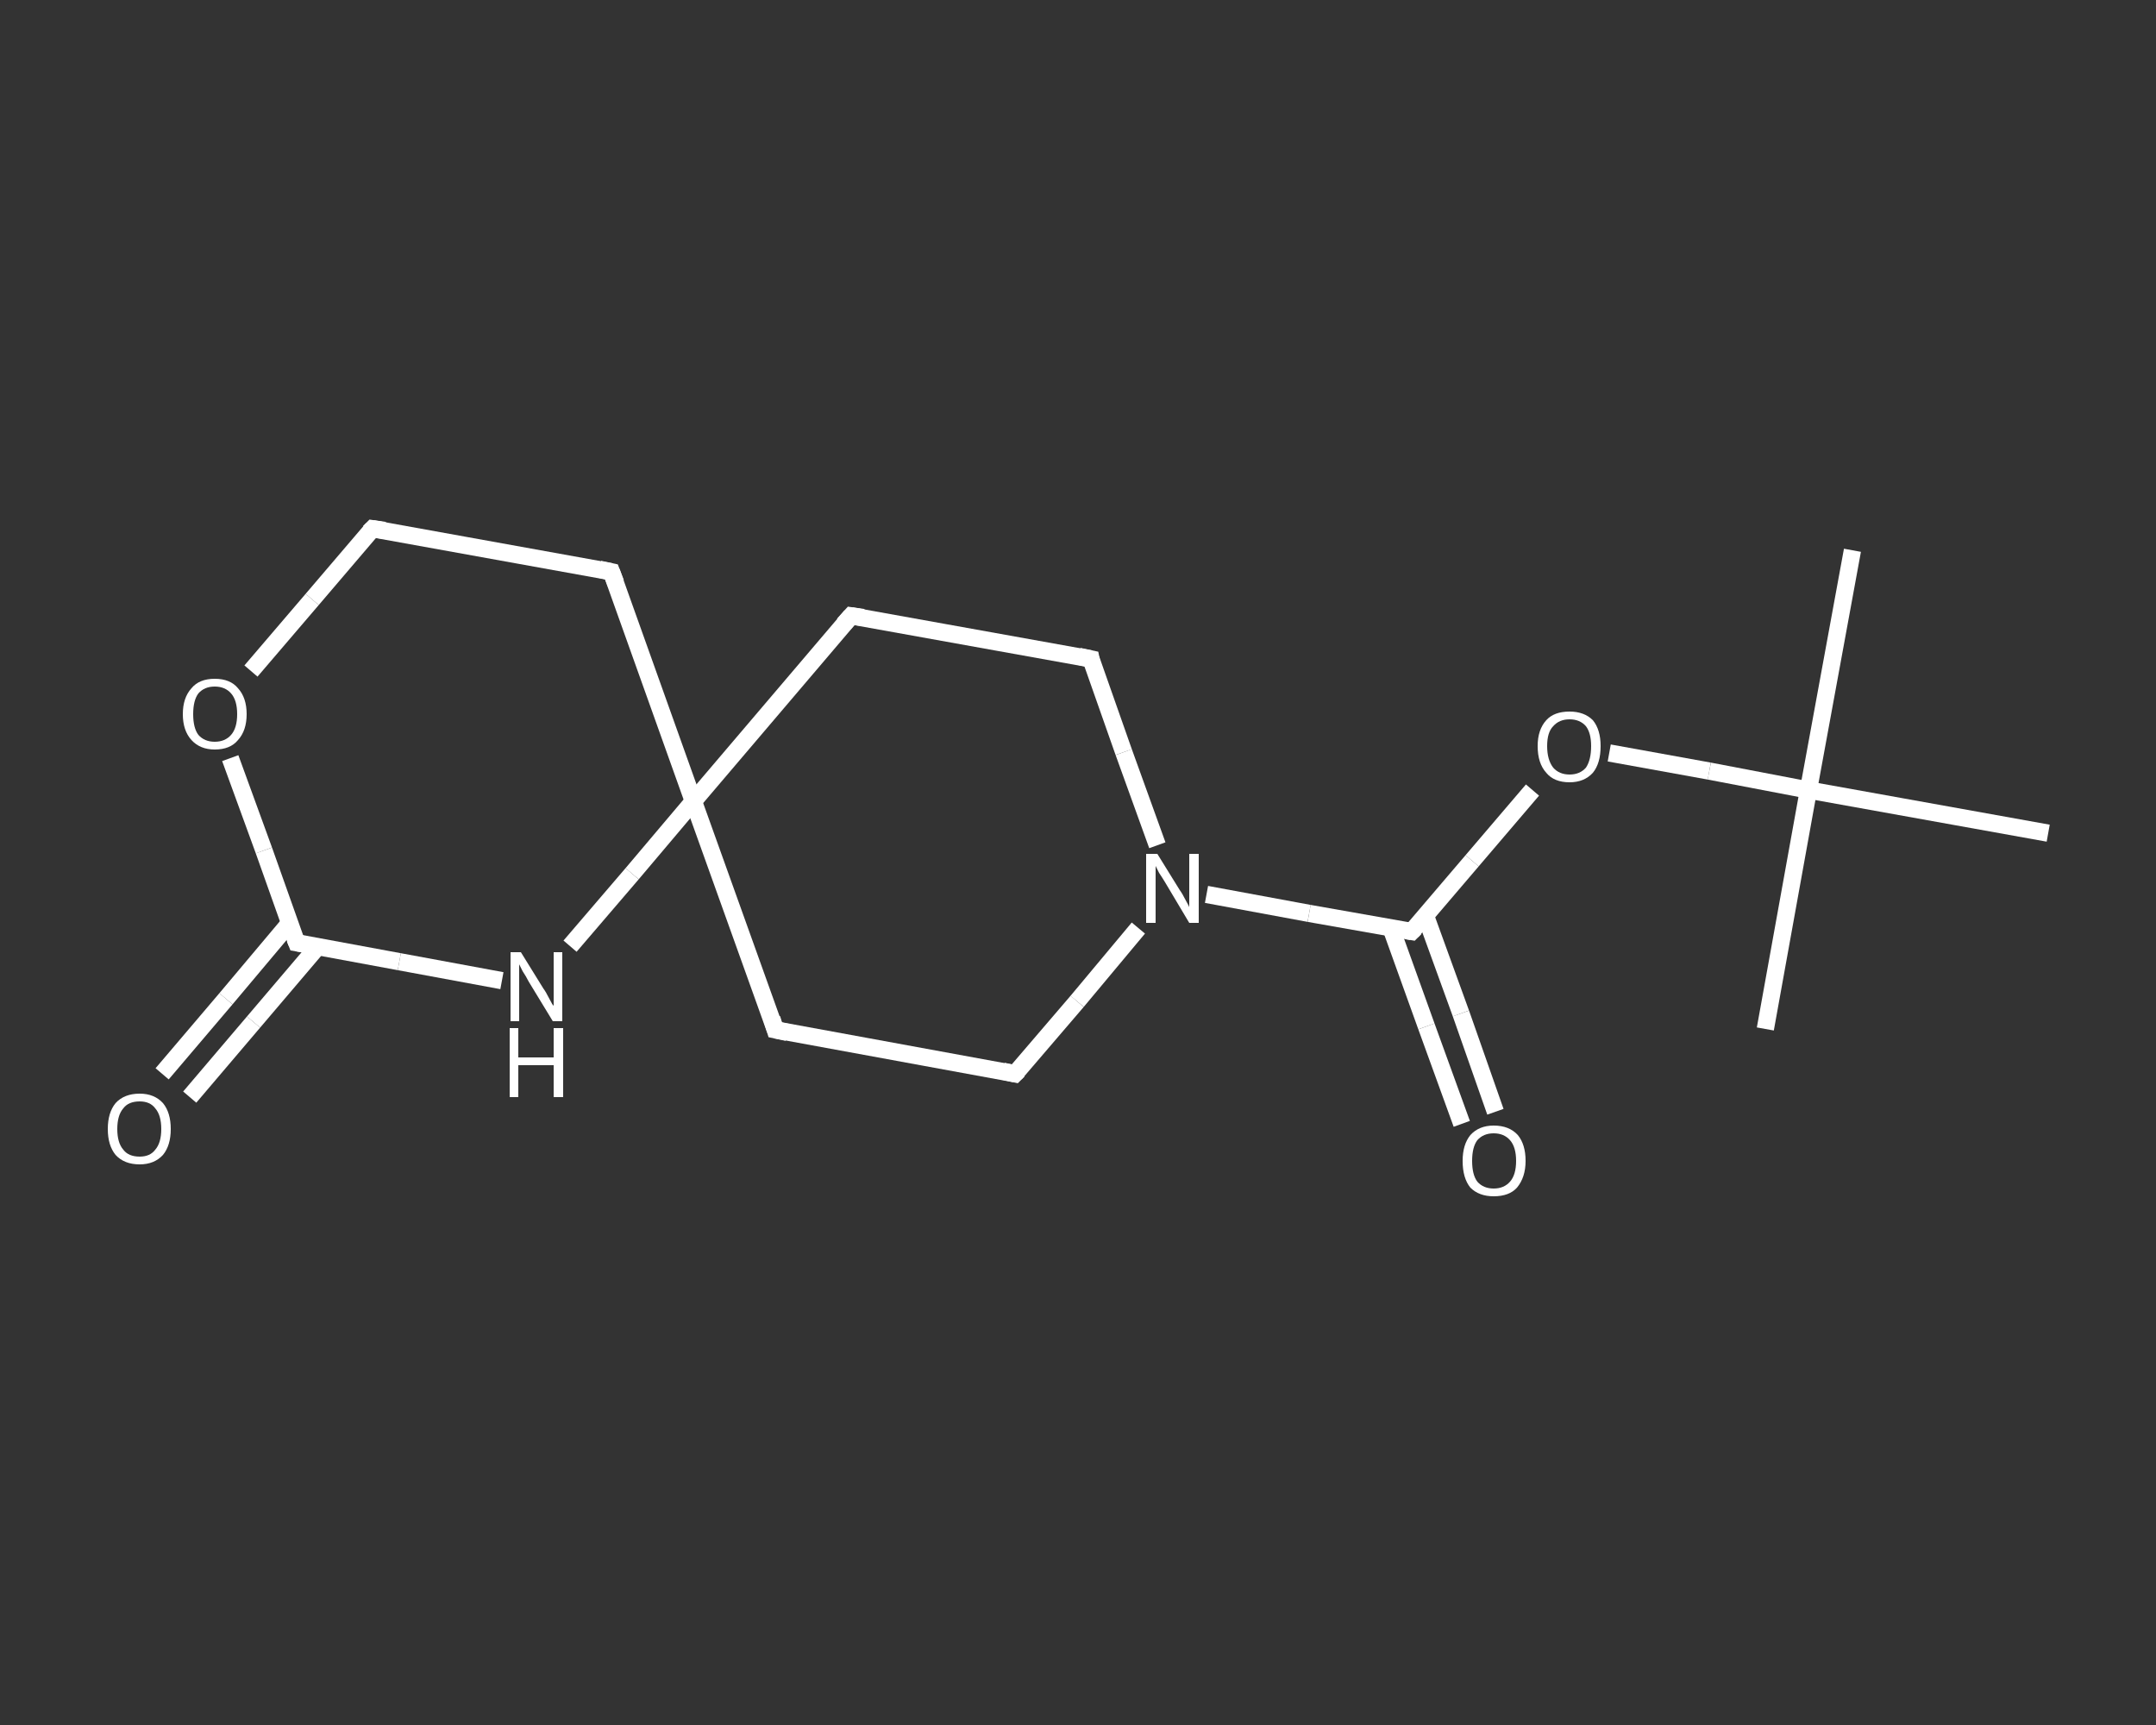 <?xml version='1.0' encoding='iso-8859-1'?>
<svg version='1.1' baseProfile='full'
              xmlns='http://www.w3.org/2000/svg'
                      xmlns:rdkit='http://www.rdkit.org/xml'
                      xmlns:xlink='http://www.w3.org/1999/xlink'
                  xml:space='preserve'
width='250px' height='200px' viewBox='0 0 250 200'>
<rect x="0" y="0" width="250" height="200" fill="#333333" stroke="none"/>
<!-- END OF HEADER -->
<rect style='opacity:1.0;fill:transparent;stroke:none' width='250.0' height='200.0' x='0.0' y='0.0'> </rect>
<path class='bond-0 atom-0 atom-1' d='M 214.8,63.8 L 209.7,91.6' style='fill:none;fill-rule:evenodd;stroke:#FFFFFF;stroke-width:2.0px;stroke-linecap:butt;stroke-linejoin:miter;stroke-opacity:1' />
<path class='bond-1 atom-1 atom-2' d='M 209.7,91.6 L 204.7,119.3' style='fill:none;fill-rule:evenodd;stroke:#FFFFFF;stroke-width:2.0px;stroke-linecap:butt;stroke-linejoin:miter;stroke-opacity:1' />
<path class='bond-2 atom-1 atom-3' d='M 209.7,91.6 L 237.5,96.6' style='fill:none;fill-rule:evenodd;stroke:#FFFFFF;stroke-width:2.0px;stroke-linecap:butt;stroke-linejoin:miter;stroke-opacity:1' />
<path class='bond-3 atom-1 atom-4' d='M 209.7,91.6 L 198.2,89.4' style='fill:none;fill-rule:evenodd;stroke:#FFFFFF;stroke-width:2.0px;stroke-linecap:butt;stroke-linejoin:miter;stroke-opacity:1' />
<path class='bond-3 atom-1 atom-4' d='M 198.2,89.4 L 186.6,87.3' style='fill:none;fill-rule:evenodd;stroke:#FFFFFF;stroke-width:2.0px;stroke-linecap:butt;stroke-linejoin:miter;stroke-opacity:1' />
<path class='bond-4 atom-4 atom-5' d='M 177.7,91.6 L 170.7,99.8' style='fill:none;fill-rule:evenodd;stroke:#FFFFFF;stroke-width:2.0px;stroke-linecap:butt;stroke-linejoin:miter;stroke-opacity:1' />
<path class='bond-4 atom-4 atom-5' d='M 170.7,99.8 L 163.7,108.0' style='fill:none;fill-rule:evenodd;stroke:#FFFFFF;stroke-width:2.0px;stroke-linecap:butt;stroke-linejoin:miter;stroke-opacity:1' />
<path class='bond-5 atom-5 atom-6' d='M 161.3,107.6 L 165.4,119.0' style='fill:none;fill-rule:evenodd;stroke:#FFFFFF;stroke-width:2.0px;stroke-linecap:butt;stroke-linejoin:miter;stroke-opacity:1' />
<path class='bond-5 atom-5 atom-6' d='M 165.4,119.0 L 169.5,130.3' style='fill:none;fill-rule:evenodd;stroke:#FFFFFF;stroke-width:2.0px;stroke-linecap:butt;stroke-linejoin:miter;stroke-opacity:1' />
<path class='bond-5 atom-5 atom-6' d='M 165.3,106.2 L 169.4,117.5' style='fill:none;fill-rule:evenodd;stroke:#FFFFFF;stroke-width:2.0px;stroke-linecap:butt;stroke-linejoin:miter;stroke-opacity:1' />
<path class='bond-5 atom-5 atom-6' d='M 169.4,117.5 L 173.4,128.9' style='fill:none;fill-rule:evenodd;stroke:#FFFFFF;stroke-width:2.0px;stroke-linecap:butt;stroke-linejoin:miter;stroke-opacity:1' />
<path class='bond-6 atom-5 atom-7' d='M 163.7,108.0 L 151.8,105.9' style='fill:none;fill-rule:evenodd;stroke:#FFFFFF;stroke-width:2.0px;stroke-linecap:butt;stroke-linejoin:miter;stroke-opacity:1' />
<path class='bond-6 atom-5 atom-7' d='M 151.8,105.9 L 139.9,103.7' style='fill:none;fill-rule:evenodd;stroke:#FFFFFF;stroke-width:2.0px;stroke-linecap:butt;stroke-linejoin:miter;stroke-opacity:1' />
<path class='bond-7 atom-7 atom-8' d='M 132.0,107.6 L 124.9,116.1' style='fill:none;fill-rule:evenodd;stroke:#FFFFFF;stroke-width:2.0px;stroke-linecap:butt;stroke-linejoin:miter;stroke-opacity:1' />
<path class='bond-7 atom-7 atom-8' d='M 124.9,116.1 L 117.7,124.5' style='fill:none;fill-rule:evenodd;stroke:#FFFFFF;stroke-width:2.0px;stroke-linecap:butt;stroke-linejoin:miter;stroke-opacity:1' />
<path class='bond-8 atom-8 atom-9' d='M 117.7,124.5 L 89.9,119.4' style='fill:none;fill-rule:evenodd;stroke:#FFFFFF;stroke-width:2.0px;stroke-linecap:butt;stroke-linejoin:miter;stroke-opacity:1' />
<path class='bond-9 atom-9 atom-10' d='M 89.9,119.4 L 80.4,92.9' style='fill:none;fill-rule:evenodd;stroke:#FFFFFF;stroke-width:2.0px;stroke-linecap:butt;stroke-linejoin:miter;stroke-opacity:1' />
<path class='bond-10 atom-10 atom-11' d='M 80.4,92.9 L 70.9,66.3' style='fill:none;fill-rule:evenodd;stroke:#FFFFFF;stroke-width:2.0px;stroke-linecap:butt;stroke-linejoin:miter;stroke-opacity:1' />
<path class='bond-11 atom-11 atom-12' d='M 70.9,66.3 L 43.2,61.3' style='fill:none;fill-rule:evenodd;stroke:#FFFFFF;stroke-width:2.0px;stroke-linecap:butt;stroke-linejoin:miter;stroke-opacity:1' />
<path class='bond-12 atom-12 atom-13' d='M 43.2,61.3 L 36.2,69.5' style='fill:none;fill-rule:evenodd;stroke:#FFFFFF;stroke-width:2.0px;stroke-linecap:butt;stroke-linejoin:miter;stroke-opacity:1' />
<path class='bond-12 atom-12 atom-13' d='M 36.2,69.5 L 29.1,77.8' style='fill:none;fill-rule:evenodd;stroke:#FFFFFF;stroke-width:2.0px;stroke-linecap:butt;stroke-linejoin:miter;stroke-opacity:1' />
<path class='bond-13 atom-13 atom-14' d='M 26.7,87.9 L 30.6,98.6' style='fill:none;fill-rule:evenodd;stroke:#FFFFFF;stroke-width:2.0px;stroke-linecap:butt;stroke-linejoin:miter;stroke-opacity:1' />
<path class='bond-13 atom-13 atom-14' d='M 30.6,98.6 L 34.4,109.3' style='fill:none;fill-rule:evenodd;stroke:#FFFFFF;stroke-width:2.0px;stroke-linecap:butt;stroke-linejoin:miter;stroke-opacity:1' />
<path class='bond-14 atom-14 atom-15' d='M 33.6,107.0 L 26.2,115.8' style='fill:none;fill-rule:evenodd;stroke:#FFFFFF;stroke-width:2.0px;stroke-linecap:butt;stroke-linejoin:miter;stroke-opacity:1' />
<path class='bond-14 atom-14 atom-15' d='M 26.2,115.8 L 18.8,124.5' style='fill:none;fill-rule:evenodd;stroke:#FFFFFF;stroke-width:2.0px;stroke-linecap:butt;stroke-linejoin:miter;stroke-opacity:1' />
<path class='bond-14 atom-14 atom-15' d='M 36.8,109.8 L 29.4,118.5' style='fill:none;fill-rule:evenodd;stroke:#FFFFFF;stroke-width:2.0px;stroke-linecap:butt;stroke-linejoin:miter;stroke-opacity:1' />
<path class='bond-14 atom-14 atom-15' d='M 29.4,118.5 L 22.0,127.2' style='fill:none;fill-rule:evenodd;stroke:#FFFFFF;stroke-width:2.0px;stroke-linecap:butt;stroke-linejoin:miter;stroke-opacity:1' />
<path class='bond-15 atom-14 atom-16' d='M 34.4,109.3 L 46.3,111.5' style='fill:none;fill-rule:evenodd;stroke:#FFFFFF;stroke-width:2.0px;stroke-linecap:butt;stroke-linejoin:miter;stroke-opacity:1' />
<path class='bond-15 atom-14 atom-16' d='M 46.3,111.5 L 58.2,113.7' style='fill:none;fill-rule:evenodd;stroke:#FFFFFF;stroke-width:2.0px;stroke-linecap:butt;stroke-linejoin:miter;stroke-opacity:1' />
<path class='bond-16 atom-10 atom-17' d='M 80.4,92.9 L 98.7,71.4' style='fill:none;fill-rule:evenodd;stroke:#FFFFFF;stroke-width:2.0px;stroke-linecap:butt;stroke-linejoin:miter;stroke-opacity:1' />
<path class='bond-17 atom-17 atom-18' d='M 98.7,71.4 L 126.5,76.4' style='fill:none;fill-rule:evenodd;stroke:#FFFFFF;stroke-width:2.0px;stroke-linecap:butt;stroke-linejoin:miter;stroke-opacity:1' />
<path class='bond-18 atom-18 atom-7' d='M 126.5,76.4 L 130.3,87.2' style='fill:none;fill-rule:evenodd;stroke:#FFFFFF;stroke-width:2.0px;stroke-linecap:butt;stroke-linejoin:miter;stroke-opacity:1' />
<path class='bond-18 atom-18 atom-7' d='M 130.3,87.2 L 134.2,98.0' style='fill:none;fill-rule:evenodd;stroke:#FFFFFF;stroke-width:2.0px;stroke-linecap:butt;stroke-linejoin:miter;stroke-opacity:1' />
<path class='bond-19 atom-16 atom-10' d='M 66.1,109.7 L 73.3,101.3' style='fill:none;fill-rule:evenodd;stroke:#FFFFFF;stroke-width:2.0px;stroke-linecap:butt;stroke-linejoin:miter;stroke-opacity:1' />
<path class='bond-19 atom-16 atom-10' d='M 73.3,101.3 L 80.4,92.9' style='fill:none;fill-rule:evenodd;stroke:#FFFFFF;stroke-width:2.0px;stroke-linecap:butt;stroke-linejoin:miter;stroke-opacity:1' />
<path d='M 164.1,107.6 L 163.7,108.0 L 163.1,107.9' style='fill:none;stroke:#FFFFFF;stroke-width:2.0px;stroke-linecap:butt;stroke-linejoin:miter;stroke-opacity:1;' />
<path d='M 118.1,124.1 L 117.7,124.5 L 116.3,124.2' style='fill:none;stroke:#FFFFFF;stroke-width:2.0px;stroke-linecap:butt;stroke-linejoin:miter;stroke-opacity:1;' />
<path d='M 91.3,119.7 L 89.9,119.4 L 89.5,118.1' style='fill:none;stroke:#FFFFFF;stroke-width:2.0px;stroke-linecap:butt;stroke-linejoin:miter;stroke-opacity:1;' />
<path d='M 71.4,67.6 L 70.9,66.3 L 69.5,66.0' style='fill:none;stroke:#FFFFFF;stroke-width:2.0px;stroke-linecap:butt;stroke-linejoin:miter;stroke-opacity:1;' />
<path d='M 44.6,61.5 L 43.2,61.3 L 42.8,61.7' style='fill:none;stroke:#FFFFFF;stroke-width:2.0px;stroke-linecap:butt;stroke-linejoin:miter;stroke-opacity:1;' />
<path d='M 34.2,108.8 L 34.4,109.3 L 35.0,109.4' style='fill:none;stroke:#FFFFFF;stroke-width:2.0px;stroke-linecap:butt;stroke-linejoin:miter;stroke-opacity:1;' />
<path d='M 97.8,72.4 L 98.7,71.4 L 100.1,71.6' style='fill:none;stroke:#FFFFFF;stroke-width:2.0px;stroke-linecap:butt;stroke-linejoin:miter;stroke-opacity:1;' />
<path d='M 125.1,76.1 L 126.5,76.4 L 126.6,76.9' style='fill:none;stroke:#FFFFFF;stroke-width:2.0px;stroke-linecap:butt;stroke-linejoin:miter;stroke-opacity:1;' />
<path class='atom-4' d='M 178.3 86.5
Q 178.3 84.6, 179.3 83.5
Q 180.2 82.5, 182.0 82.5
Q 183.7 82.5, 184.7 83.5
Q 185.6 84.6, 185.6 86.5
Q 185.6 88.5, 184.7 89.6
Q 183.7 90.7, 182.0 90.7
Q 180.2 90.7, 179.3 89.6
Q 178.3 88.5, 178.3 86.5
M 182.0 89.8
Q 183.2 89.8, 183.9 89.0
Q 184.5 88.1, 184.5 86.5
Q 184.5 85.0, 183.9 84.2
Q 183.2 83.4, 182.0 83.4
Q 180.8 83.4, 180.1 84.2
Q 179.4 84.9, 179.4 86.5
Q 179.4 88.1, 180.1 89.0
Q 180.8 89.8, 182.0 89.8
' fill='#FFFFFF'/>
<path class='atom-6' d='M 169.6 134.6
Q 169.6 132.7, 170.5 131.6
Q 171.5 130.5, 173.2 130.5
Q 175.0 130.5, 176.0 131.6
Q 176.9 132.7, 176.9 134.6
Q 176.9 136.5, 175.9 137.7
Q 175.0 138.7, 173.2 138.7
Q 171.5 138.7, 170.5 137.7
Q 169.6 136.6, 169.6 134.6
M 173.2 137.8
Q 174.4 137.8, 175.1 137.0
Q 175.8 136.2, 175.8 134.6
Q 175.8 133.0, 175.1 132.2
Q 174.4 131.4, 173.2 131.4
Q 172.0 131.4, 171.3 132.2
Q 170.7 133.0, 170.7 134.6
Q 170.7 136.2, 171.3 137.0
Q 172.0 137.8, 173.2 137.8
' fill='#FFFFFF'/>
<path class='atom-7' d='M 134.2 99.0
L 136.8 103.2
Q 137.1 103.6, 137.5 104.4
Q 137.9 105.1, 137.9 105.2
L 137.9 99.0
L 139.0 99.0
L 139.0 107.0
L 137.9 107.0
L 135.1 102.3
Q 134.8 101.8, 134.4 101.2
Q 134.1 100.6, 134.0 100.4
L 134.0 107.0
L 132.9 107.0
L 132.9 99.0
L 134.2 99.0
' fill='#FFFFFF'/>
<path class='atom-13' d='M 21.2 82.8
Q 21.2 80.9, 22.2 79.8
Q 23.1 78.7, 24.9 78.7
Q 26.7 78.7, 27.6 79.8
Q 28.6 80.9, 28.6 82.8
Q 28.6 84.7, 27.6 85.8
Q 26.7 86.9, 24.9 86.9
Q 23.2 86.9, 22.2 85.8
Q 21.2 84.7, 21.2 82.8
M 24.9 86.0
Q 26.1 86.0, 26.8 85.2
Q 27.5 84.4, 27.5 82.8
Q 27.5 81.2, 26.8 80.4
Q 26.1 79.6, 24.9 79.6
Q 23.7 79.6, 23.0 80.4
Q 22.4 81.2, 22.4 82.8
Q 22.4 84.4, 23.0 85.2
Q 23.7 86.0, 24.9 86.0
' fill='#FFFFFF'/>
<path class='atom-15' d='M 12.5 130.9
Q 12.5 129.0, 13.4 127.9
Q 14.4 126.8, 16.2 126.8
Q 17.9 126.8, 18.9 127.9
Q 19.8 129.0, 19.8 130.9
Q 19.8 132.8, 18.9 133.9
Q 17.9 135.0, 16.2 135.0
Q 14.4 135.0, 13.4 133.9
Q 12.5 132.8, 12.5 130.9
M 16.2 134.1
Q 17.4 134.1, 18.0 133.3
Q 18.7 132.5, 18.7 130.9
Q 18.7 129.3, 18.0 128.5
Q 17.4 127.7, 16.2 127.7
Q 14.9 127.7, 14.3 128.5
Q 13.6 129.3, 13.6 130.9
Q 13.6 132.5, 14.3 133.3
Q 14.9 134.1, 16.2 134.1
' fill='#FFFFFF'/>
<path class='atom-16' d='M 60.4 110.4
L 63.0 114.6
Q 63.3 115.0, 63.7 115.8
Q 64.1 116.6, 64.2 116.6
L 64.2 110.4
L 65.2 110.4
L 65.2 118.4
L 64.1 118.4
L 61.3 113.8
Q 61.0 113.2, 60.6 112.6
Q 60.3 112.0, 60.2 111.8
L 60.2 118.4
L 59.2 118.4
L 59.2 110.4
L 60.4 110.4
' fill='#FFFFFF'/>
<path class='atom-16' d='M 59.1 119.2
L 60.1 119.2
L 60.1 122.6
L 64.2 122.6
L 64.2 119.2
L 65.3 119.2
L 65.3 127.2
L 64.2 127.2
L 64.2 123.5
L 60.1 123.5
L 60.1 127.2
L 59.1 127.2
L 59.1 119.2
' fill='#FFFFFF'/>
</svg>
